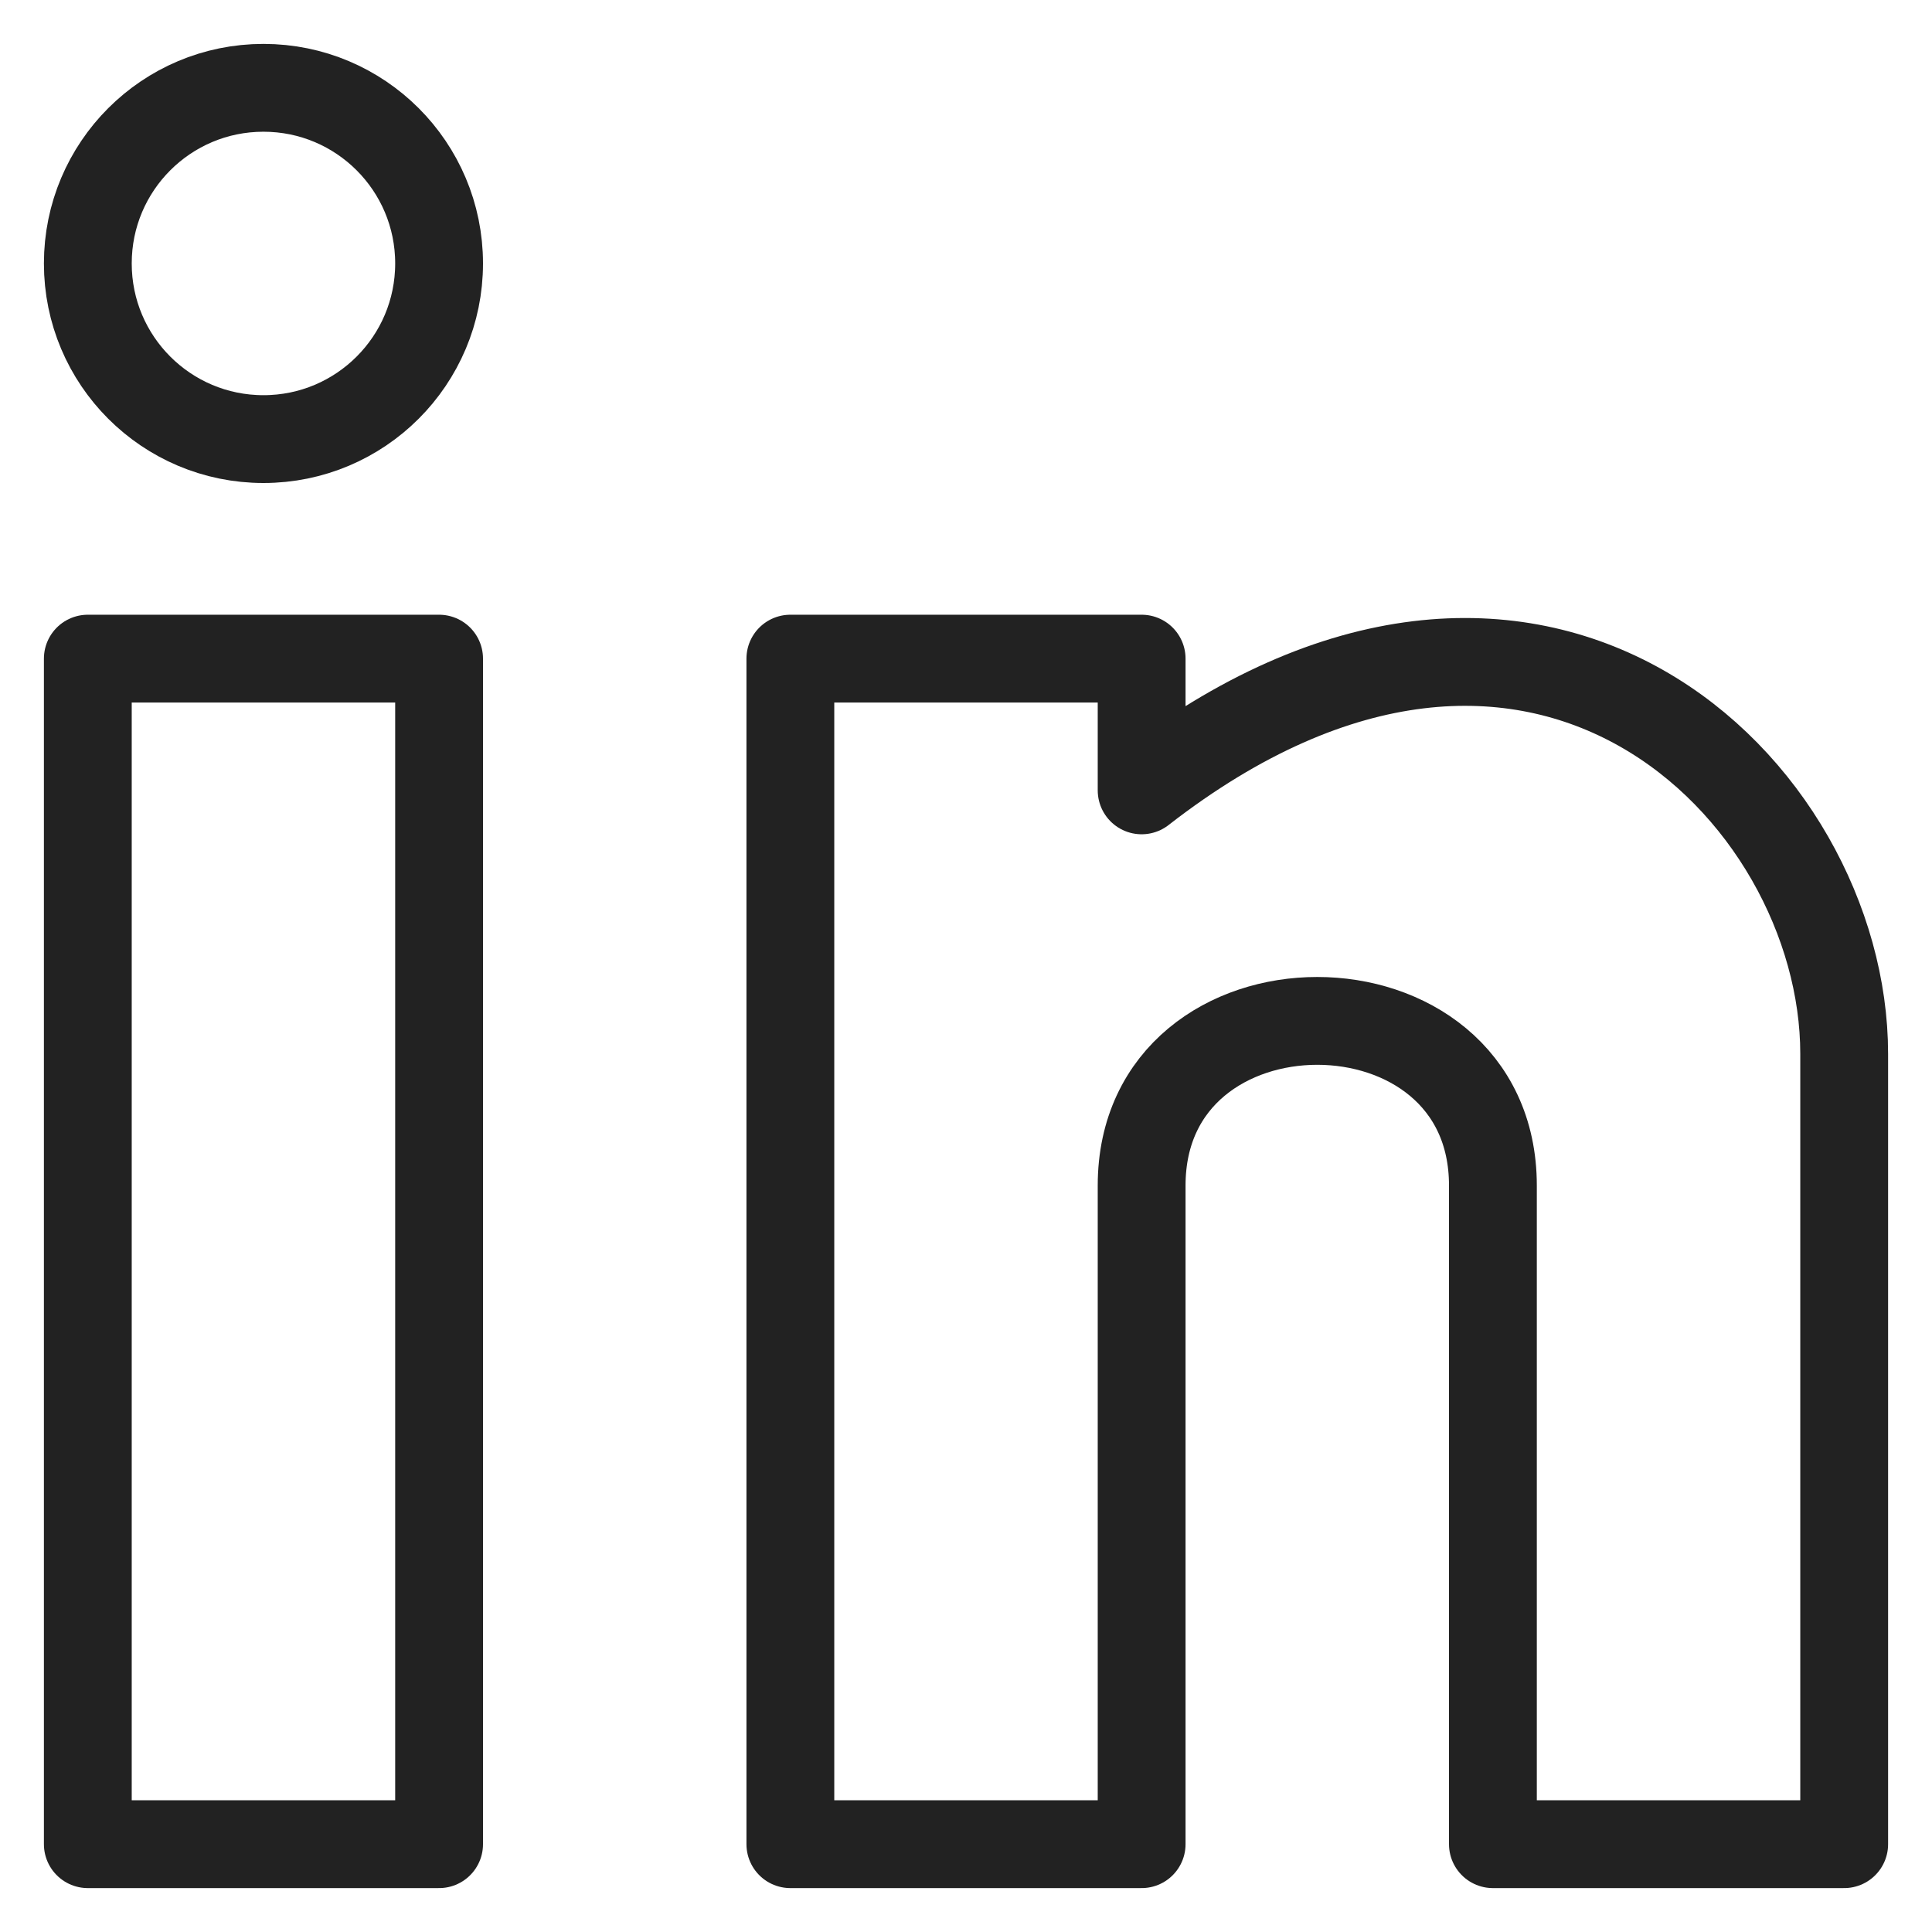 <svg width="22" height="22" viewBox="0 0 22 22" fill="none" xmlns="http://www.w3.org/2000/svg">
<path d="M5 7.5H1V21H5V7.5Z" stroke="#222222" stroke-linejoin="round"/>
<path d="M5 3C5 4.105 4.105 5 3 5C1.895 5 1 4.105 1 3C1 1.895 1.895 1 3 1C4.105 1 5 1.895 5 3Z" stroke="#222222" stroke-linejoin="round"/>
<path d="M9 7.5V21H13V13.5C13 11 17 11 17 13.5V21H21V12C21 9 17.5 5.5 13 9V7.5H9Z" stroke="#222222" stroke-linejoin="round"/>
</svg>
